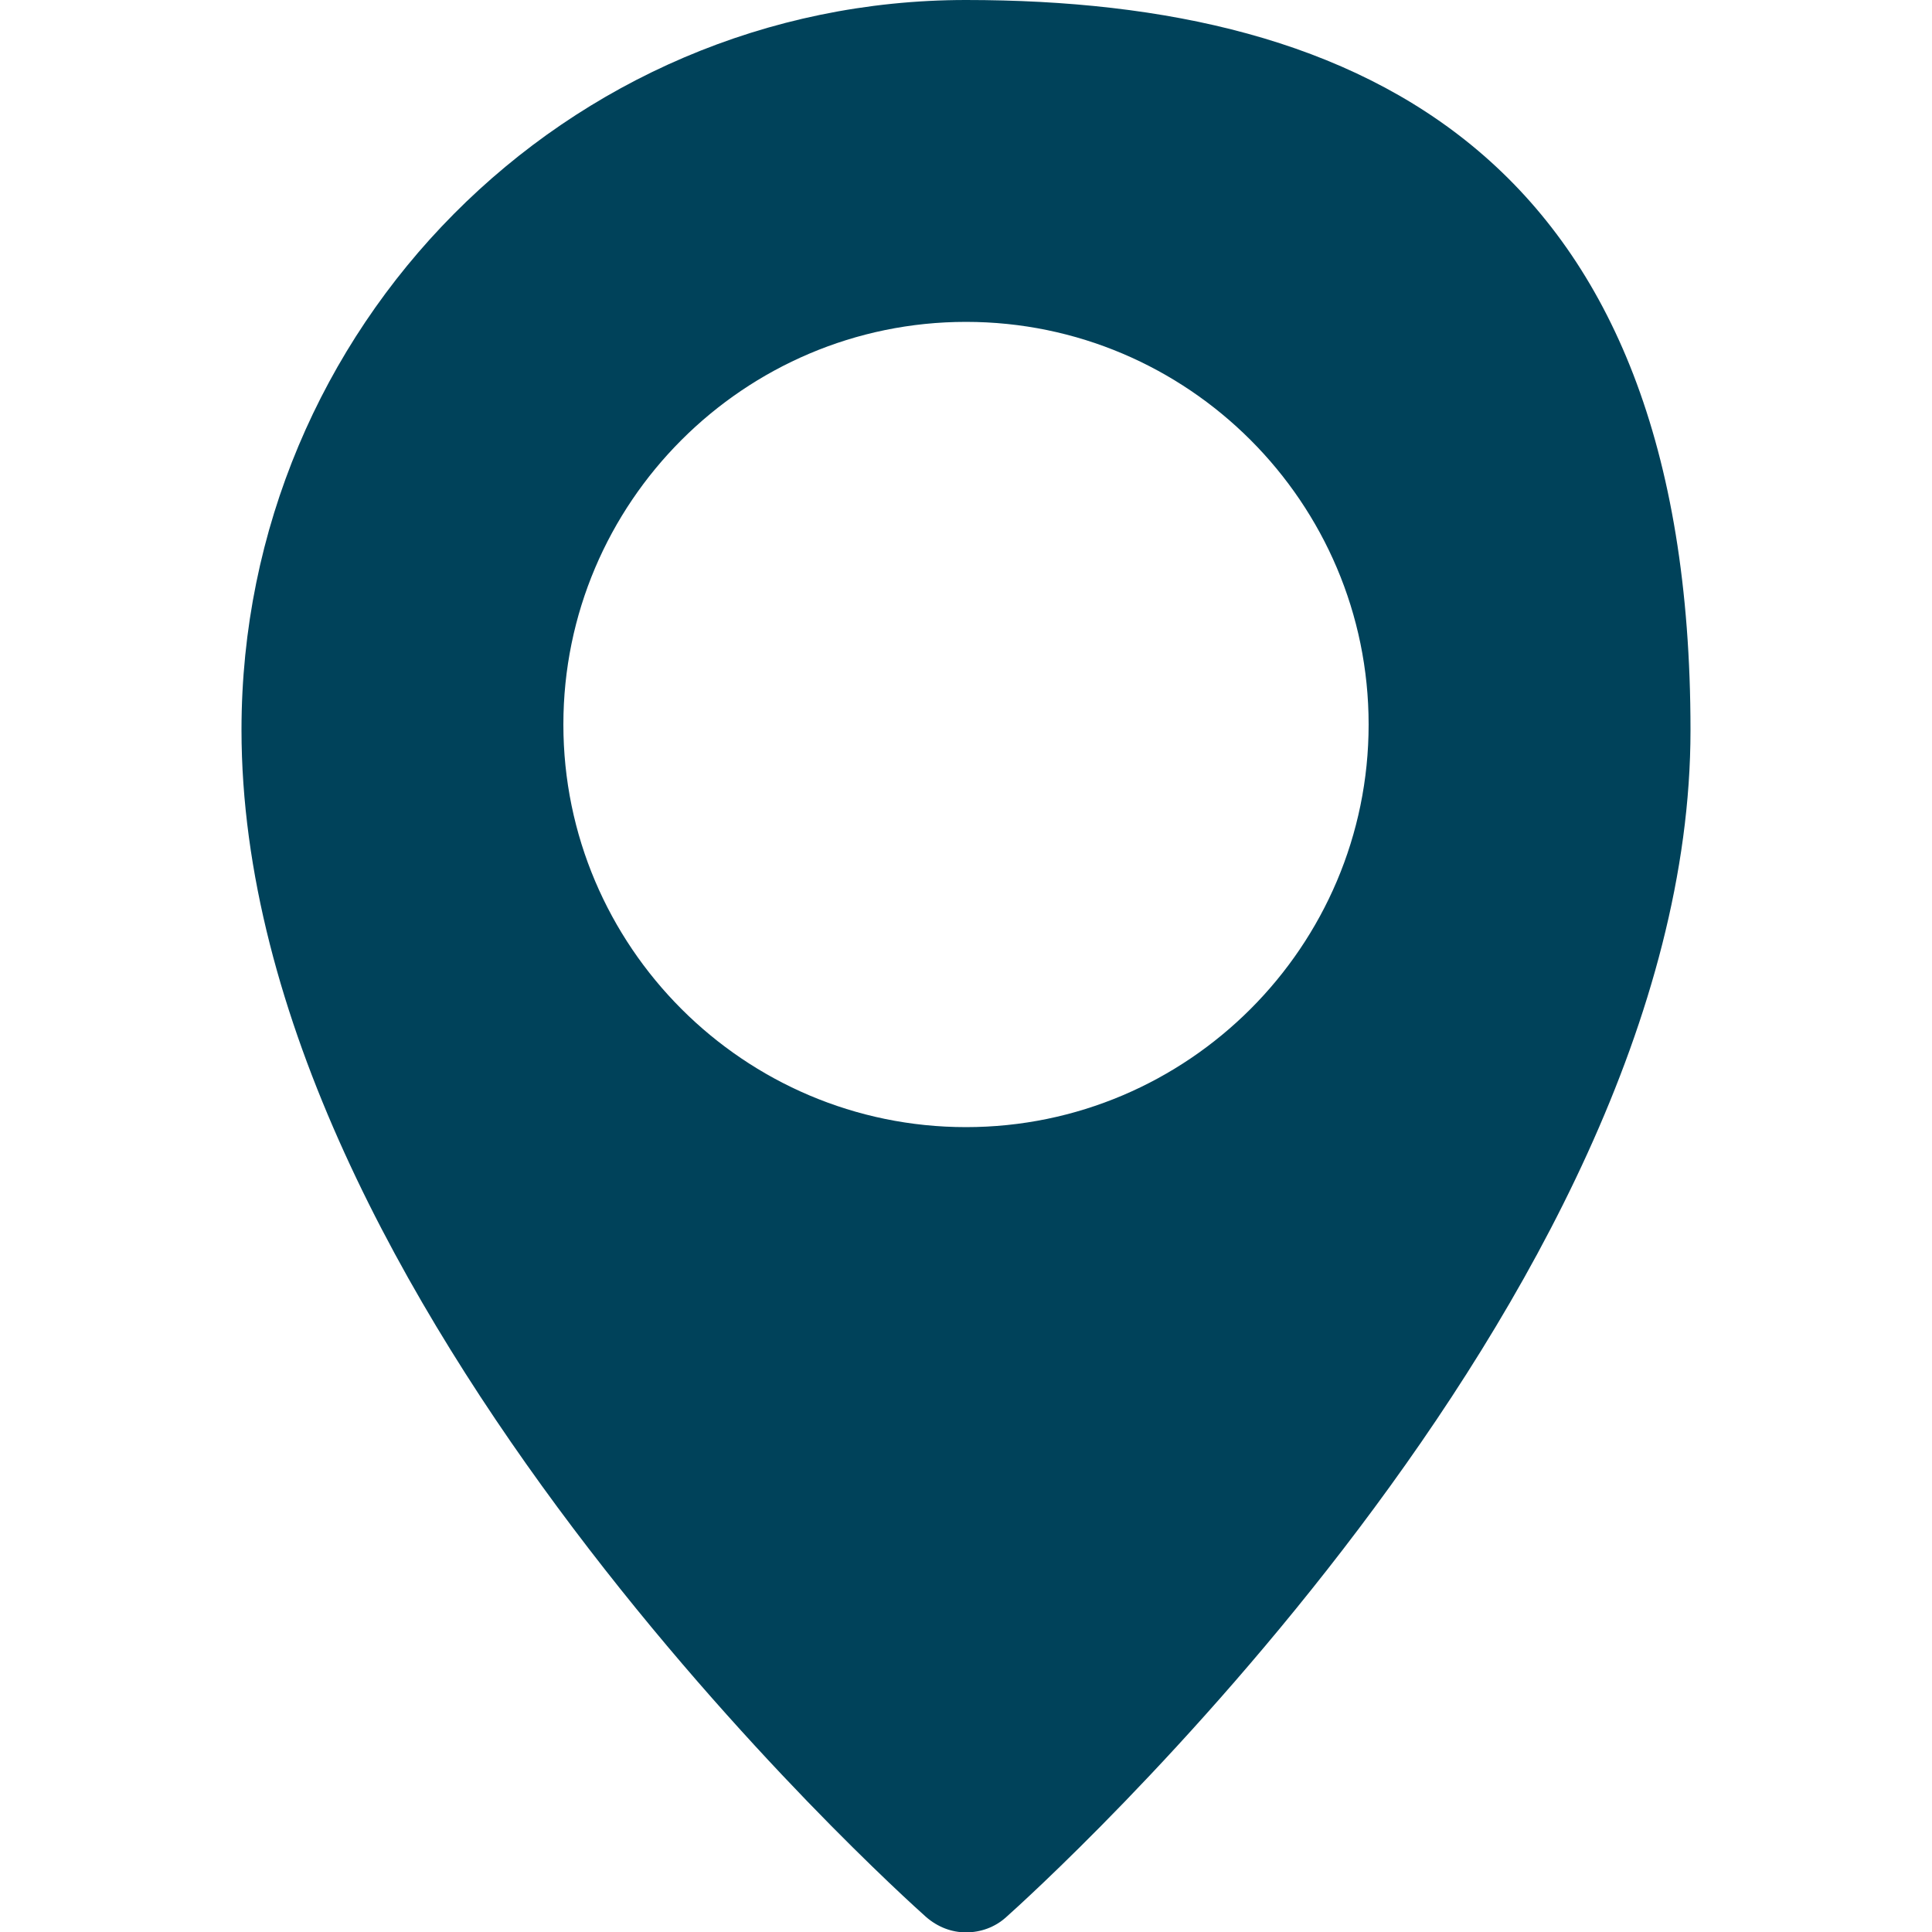 <?xml version="1.0" encoding="UTF-8"?>
<svg id="Calque_1" xmlns="http://www.w3.org/2000/svg" version="1.1" viewBox="0 0 512 512">
  <!-- Generator: Adobe Illustrator 29.2.1, SVG Export Plug-In . SVG Version: 2.1.0 Build 116)  -->
  <defs>
    <style>
      .st0 {
        fill: #00425a;
      }
    </style>
  </defs>
  <path class="st0" d="M256,0C150.1,0,64,86.7,64,193.4c0,151.5,174,308,181.4,314.6,3.1,2.7,6.8,4.1,10.6,4.1s7.6-1.3,10.6-4c7.4-6.6,181.4-163.1,181.4-314.6S361.9,0,256,0h0ZM256,298.7c-58.8,0-106.7-47.9-106.7-106.7s47.9-106.7,106.7-106.7,106.7,47.9,106.7,106.7-47.9,106.7-106.7,106.7Z"/>
</svg>